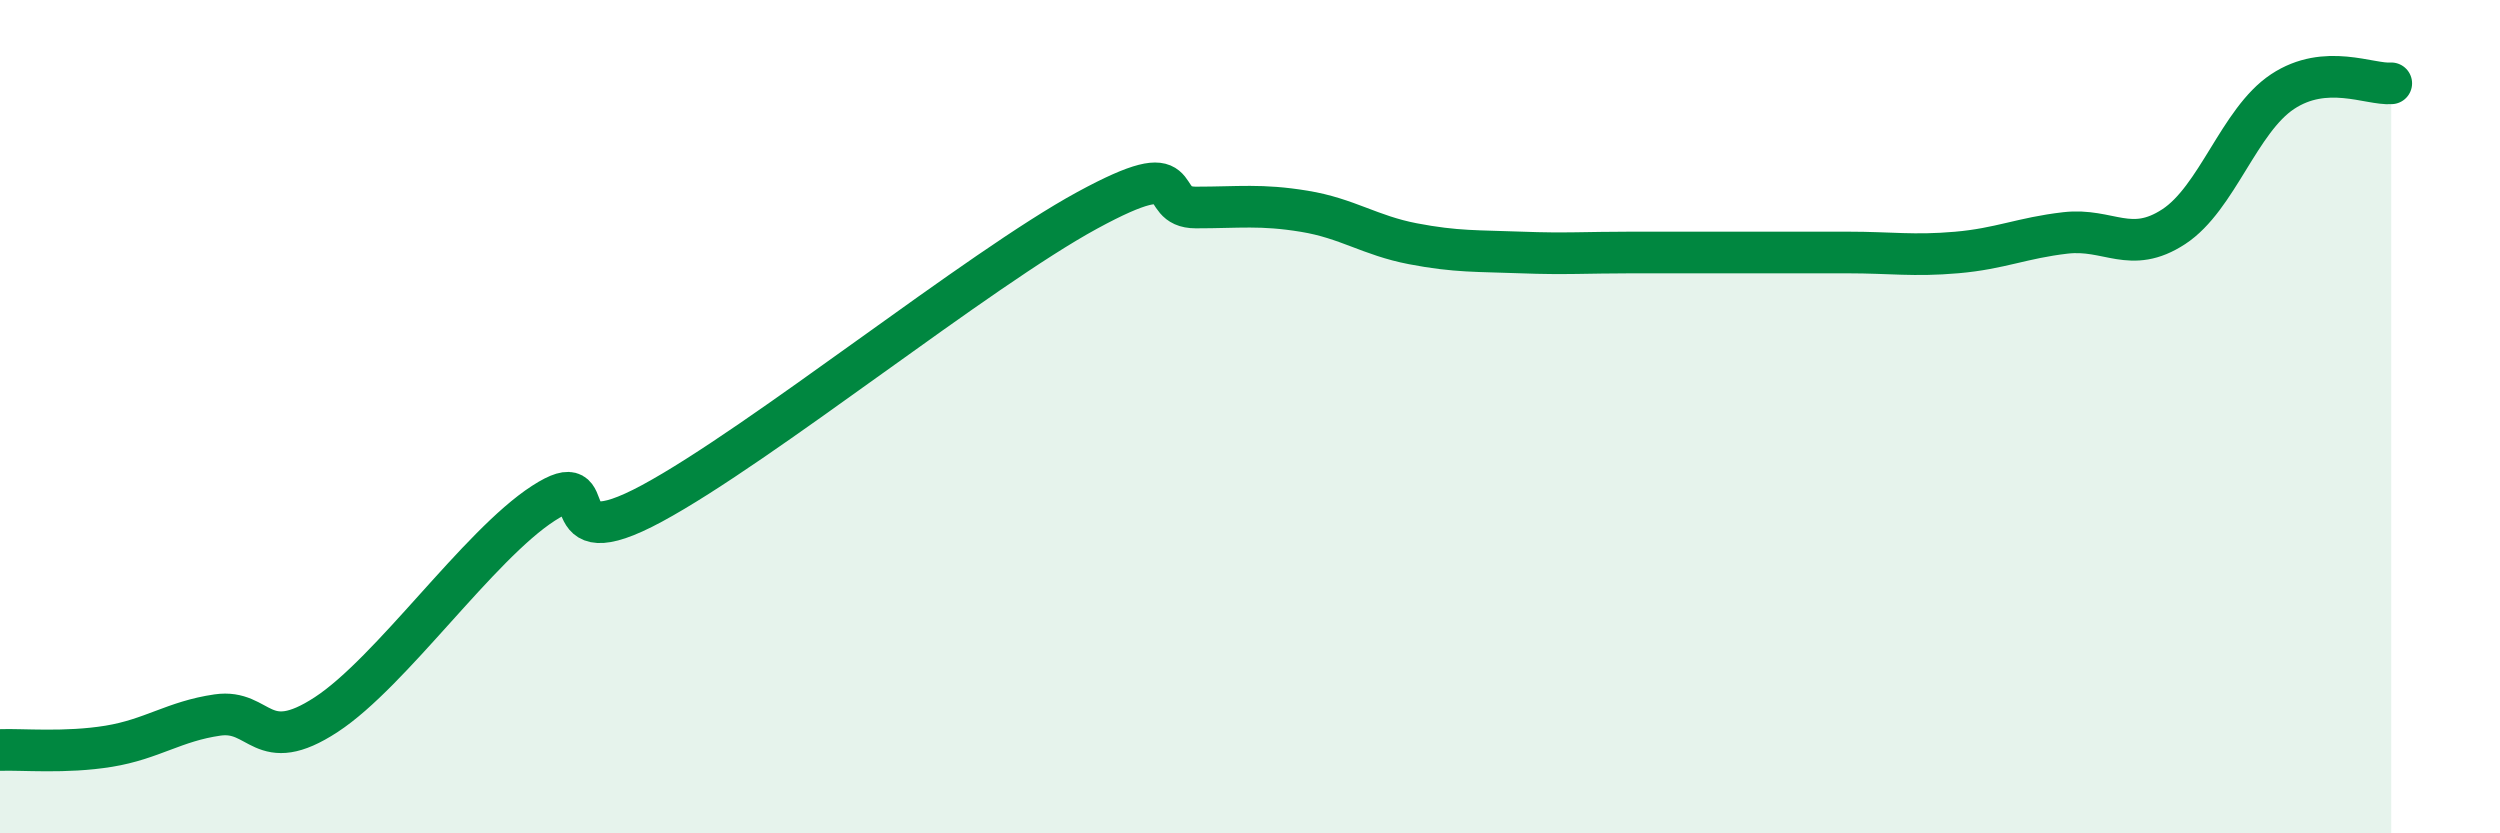 
    <svg width="60" height="20" viewBox="0 0 60 20" xmlns="http://www.w3.org/2000/svg">
      <path
        d="M 0,18 C 0.52,17.98 1.57,18.08 2.61,17.91 C 3.65,17.74 4.18,17.31 5.22,17.16 C 6.26,17.01 6.27,18.17 7.83,17.15 C 9.39,16.13 11.48,13.09 13.04,12.08 C 14.6,11.07 13.04,13.49 15.65,12.08 C 18.26,10.67 23.48,6.47 26.09,5.05 C 28.7,3.63 27.66,4.98 28.7,4.98 C 29.74,4.98 30.26,4.9 31.3,5.07 C 32.34,5.24 32.87,5.65 33.91,5.85 C 34.95,6.05 35.48,6.02 36.52,6.06 C 37.56,6.1 38.09,6.06 39.13,6.06 C 40.17,6.06 40.7,6.06 41.74,6.06 C 42.78,6.06 43.31,6.06 44.35,6.06 C 45.39,6.06 45.92,6.15 46.96,6.06 C 48,5.97 48.53,5.71 49.57,5.59 C 50.61,5.47 51.13,6.12 52.17,5.44 C 53.21,4.76 53.74,2.89 54.78,2.2 C 55.82,1.51 56.87,2.04 57.39,2L57.39 20L0 20Z"
        fill="#008740"
        opacity="0.1"
        stroke-linecap="round"
        stroke-linejoin="round"
      />
      <path
        d="M 0,18 C 0.52,17.98 1.57,18.08 2.61,17.91 C 3.65,17.74 4.18,17.31 5.22,17.16 C 6.26,17.01 6.27,18.17 7.83,17.15 C 9.39,16.13 11.48,13.09 13.04,12.08 C 14.6,11.07 13.04,13.49 15.65,12.08 C 18.26,10.67 23.48,6.47 26.09,5.05 C 28.7,3.63 27.66,4.98 28.7,4.98 C 29.74,4.98 30.26,4.9 31.3,5.07 C 32.34,5.24 32.87,5.65 33.91,5.85 C 34.95,6.05 35.48,6.02 36.52,6.06 C 37.56,6.1 38.09,6.06 39.13,6.06 C 40.17,6.06 40.7,6.06 41.74,6.06 C 42.78,6.06 43.31,6.06 44.35,6.06 C 45.39,6.06 45.92,6.15 46.96,6.06 C 48,5.97 48.53,5.71 49.57,5.59 C 50.61,5.47 51.13,6.12 52.17,5.44 C 53.21,4.76 53.74,2.89 54.78,2.2 C 55.82,1.51 56.87,2.04 57.39,2"
        stroke="#008740"
        stroke-width="1"
        fill="none"
        stroke-linecap="round"
        stroke-linejoin="round"
      />
    </svg>
  
